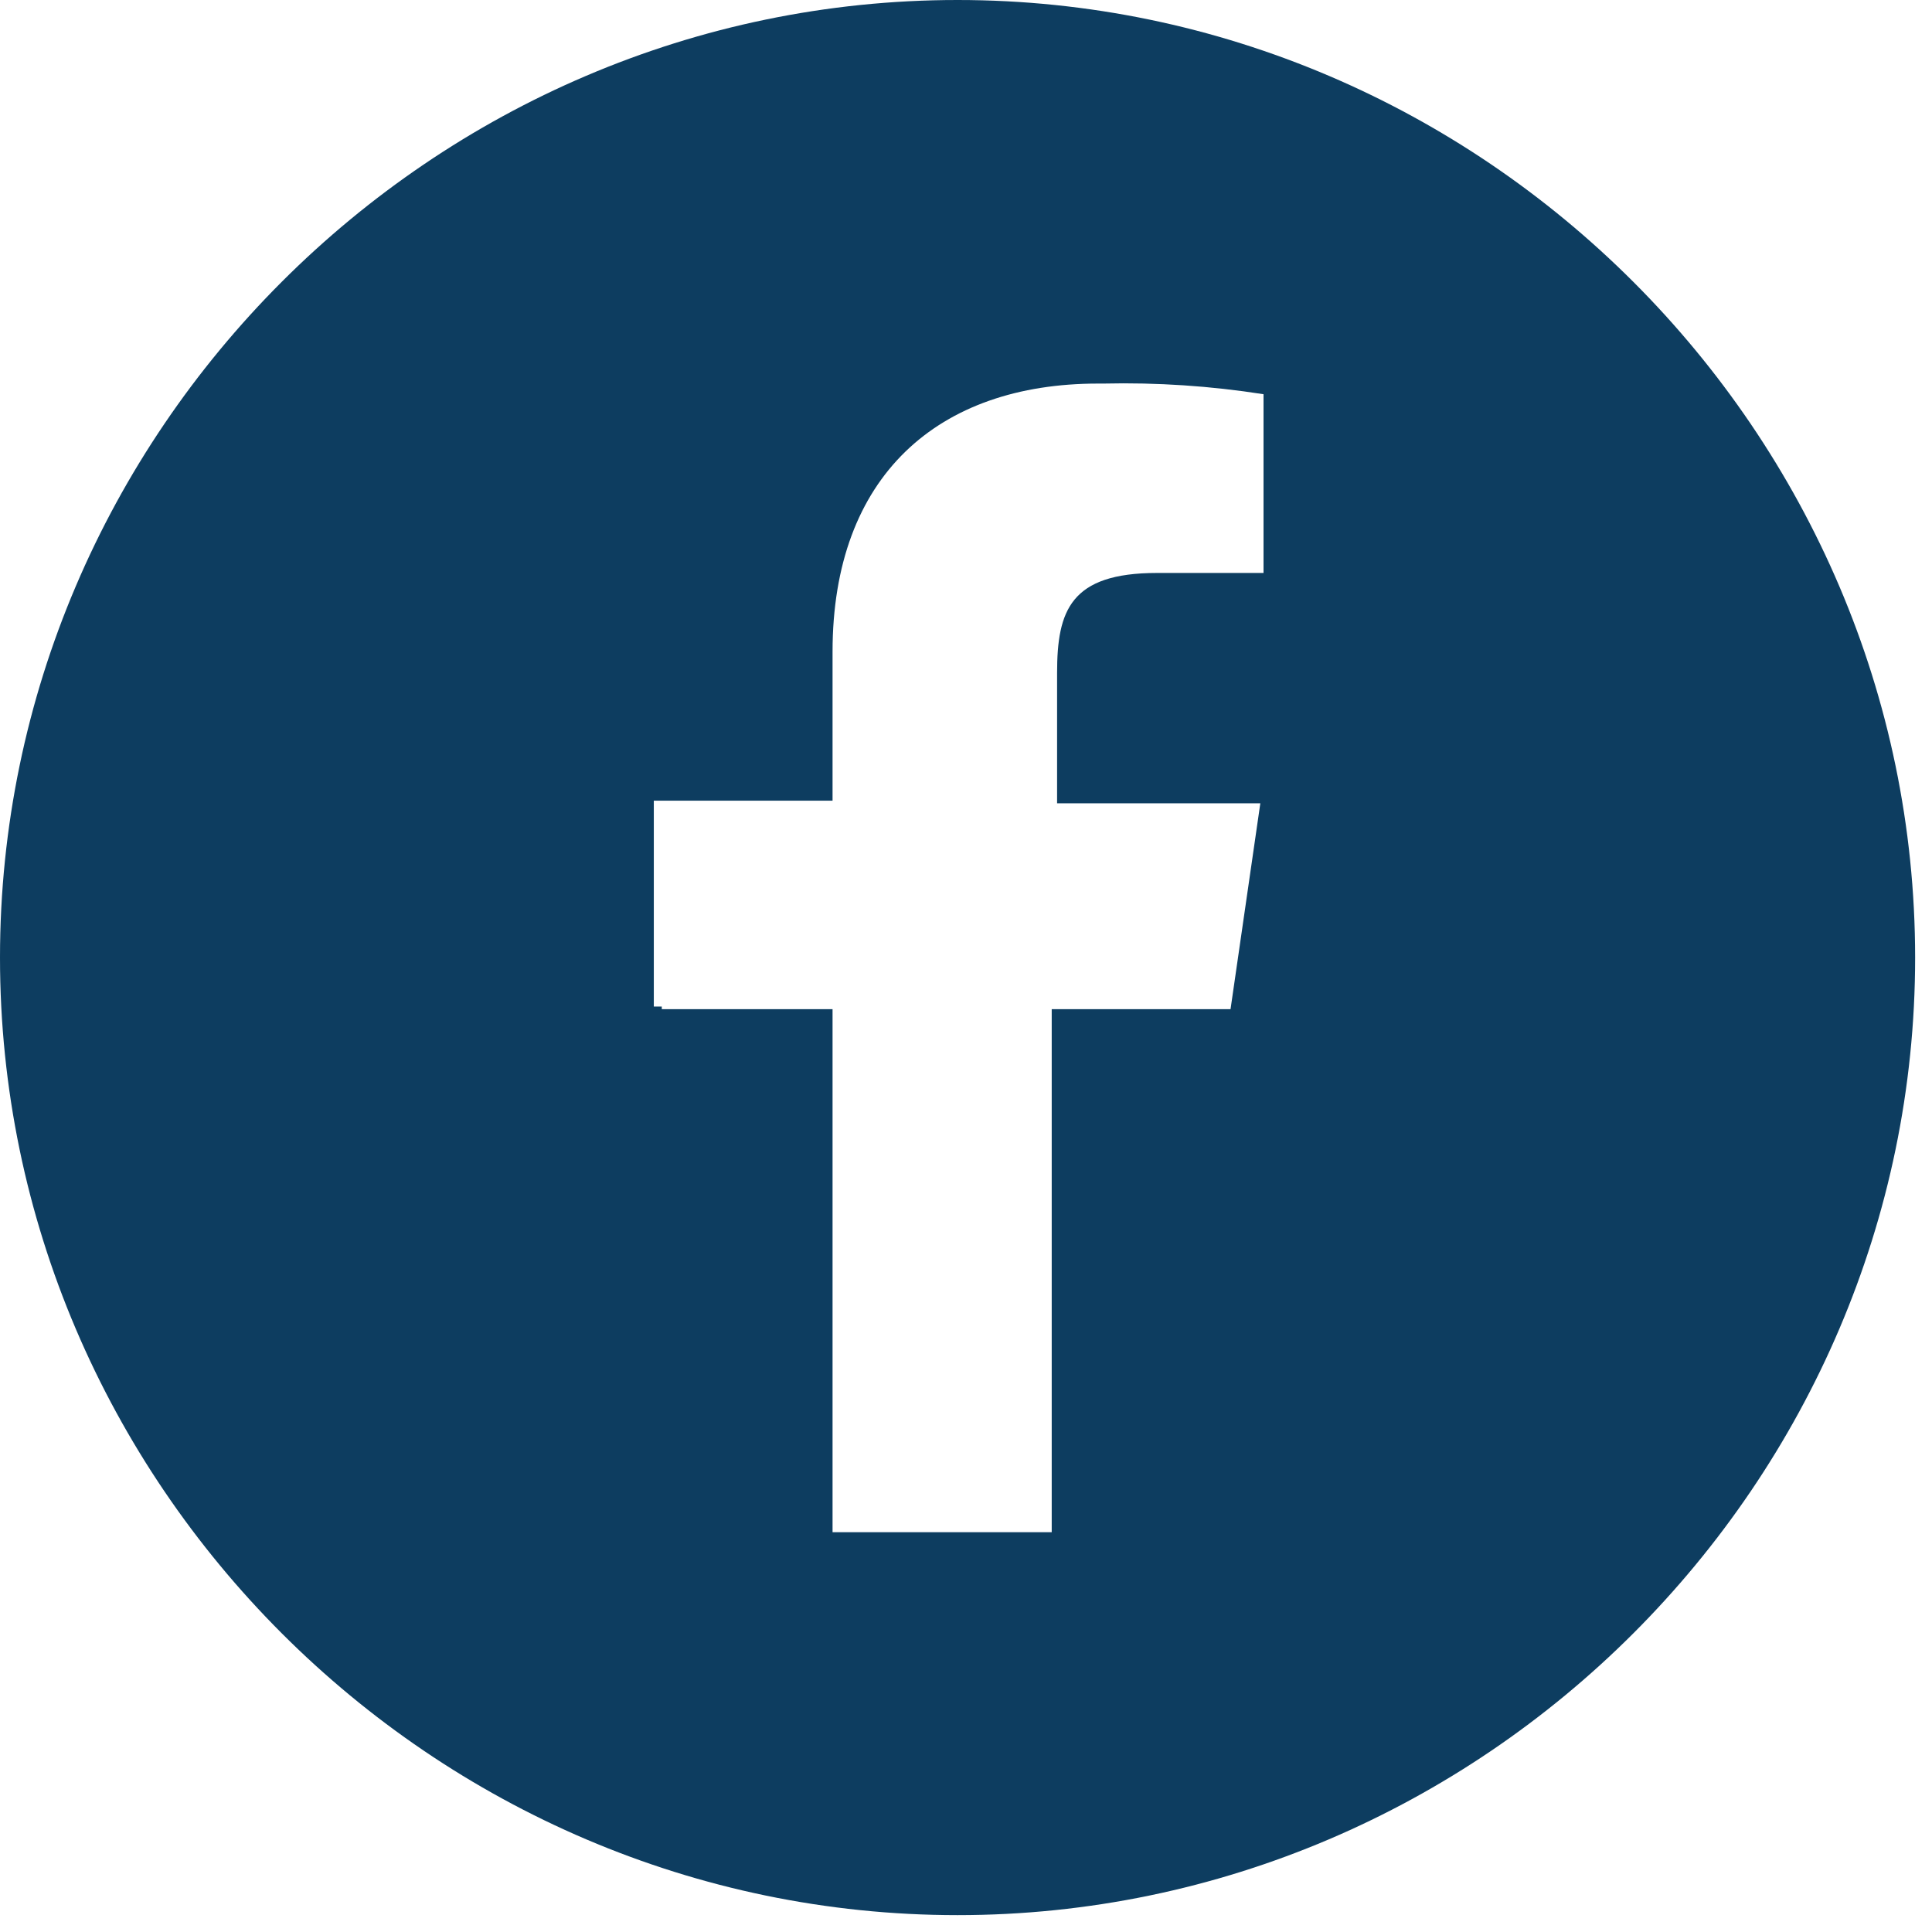 <?xml version="1.0" encoding="UTF-8" standalone="no"?>
<svg xmlns="http://www.w3.org/2000/svg" xmlns:xlink="http://www.w3.org/1999/xlink" xmlns:serif="http://www.serif.com/" width="100%" height="100%" viewBox="0 0 41 41" version="1.1" xml:space="preserve" style="fill-rule:evenodd;clip-rule:evenodd;stroke-linejoin:round;stroke-miterlimit:2;">
    <path id="Path_51" d="M20.321,0C9.173,0 0,9.173 0,20.321C0,31.469 9.173,40.642 20.321,40.642C31.469,40.642 40.642,31.469 40.642,20.321C40.641,9.174 31.468,0.001 20.321,0ZM26.814,12.159L24.555,12.159C22.715,12.159 22.433,12.959 22.433,14.281L22.433,17.047L26.746,17.047L26.114,21.416L22.319,21.416L22.319,32.516L17.668,32.516L17.668,21.416L14.044,21.416L14.044,21.36L13.875,21.36L13.875,16.991L17.668,16.991L17.668,13.83C17.668,10.093 19.915,8.14 23.301,8.14L23.414,8.14C24.552,8.114 25.69,8.19 26.814,8.366L26.814,12.159Z" style="fill:rgb(13,61,96);fill-rule:nonzero;"></path>
</svg>
